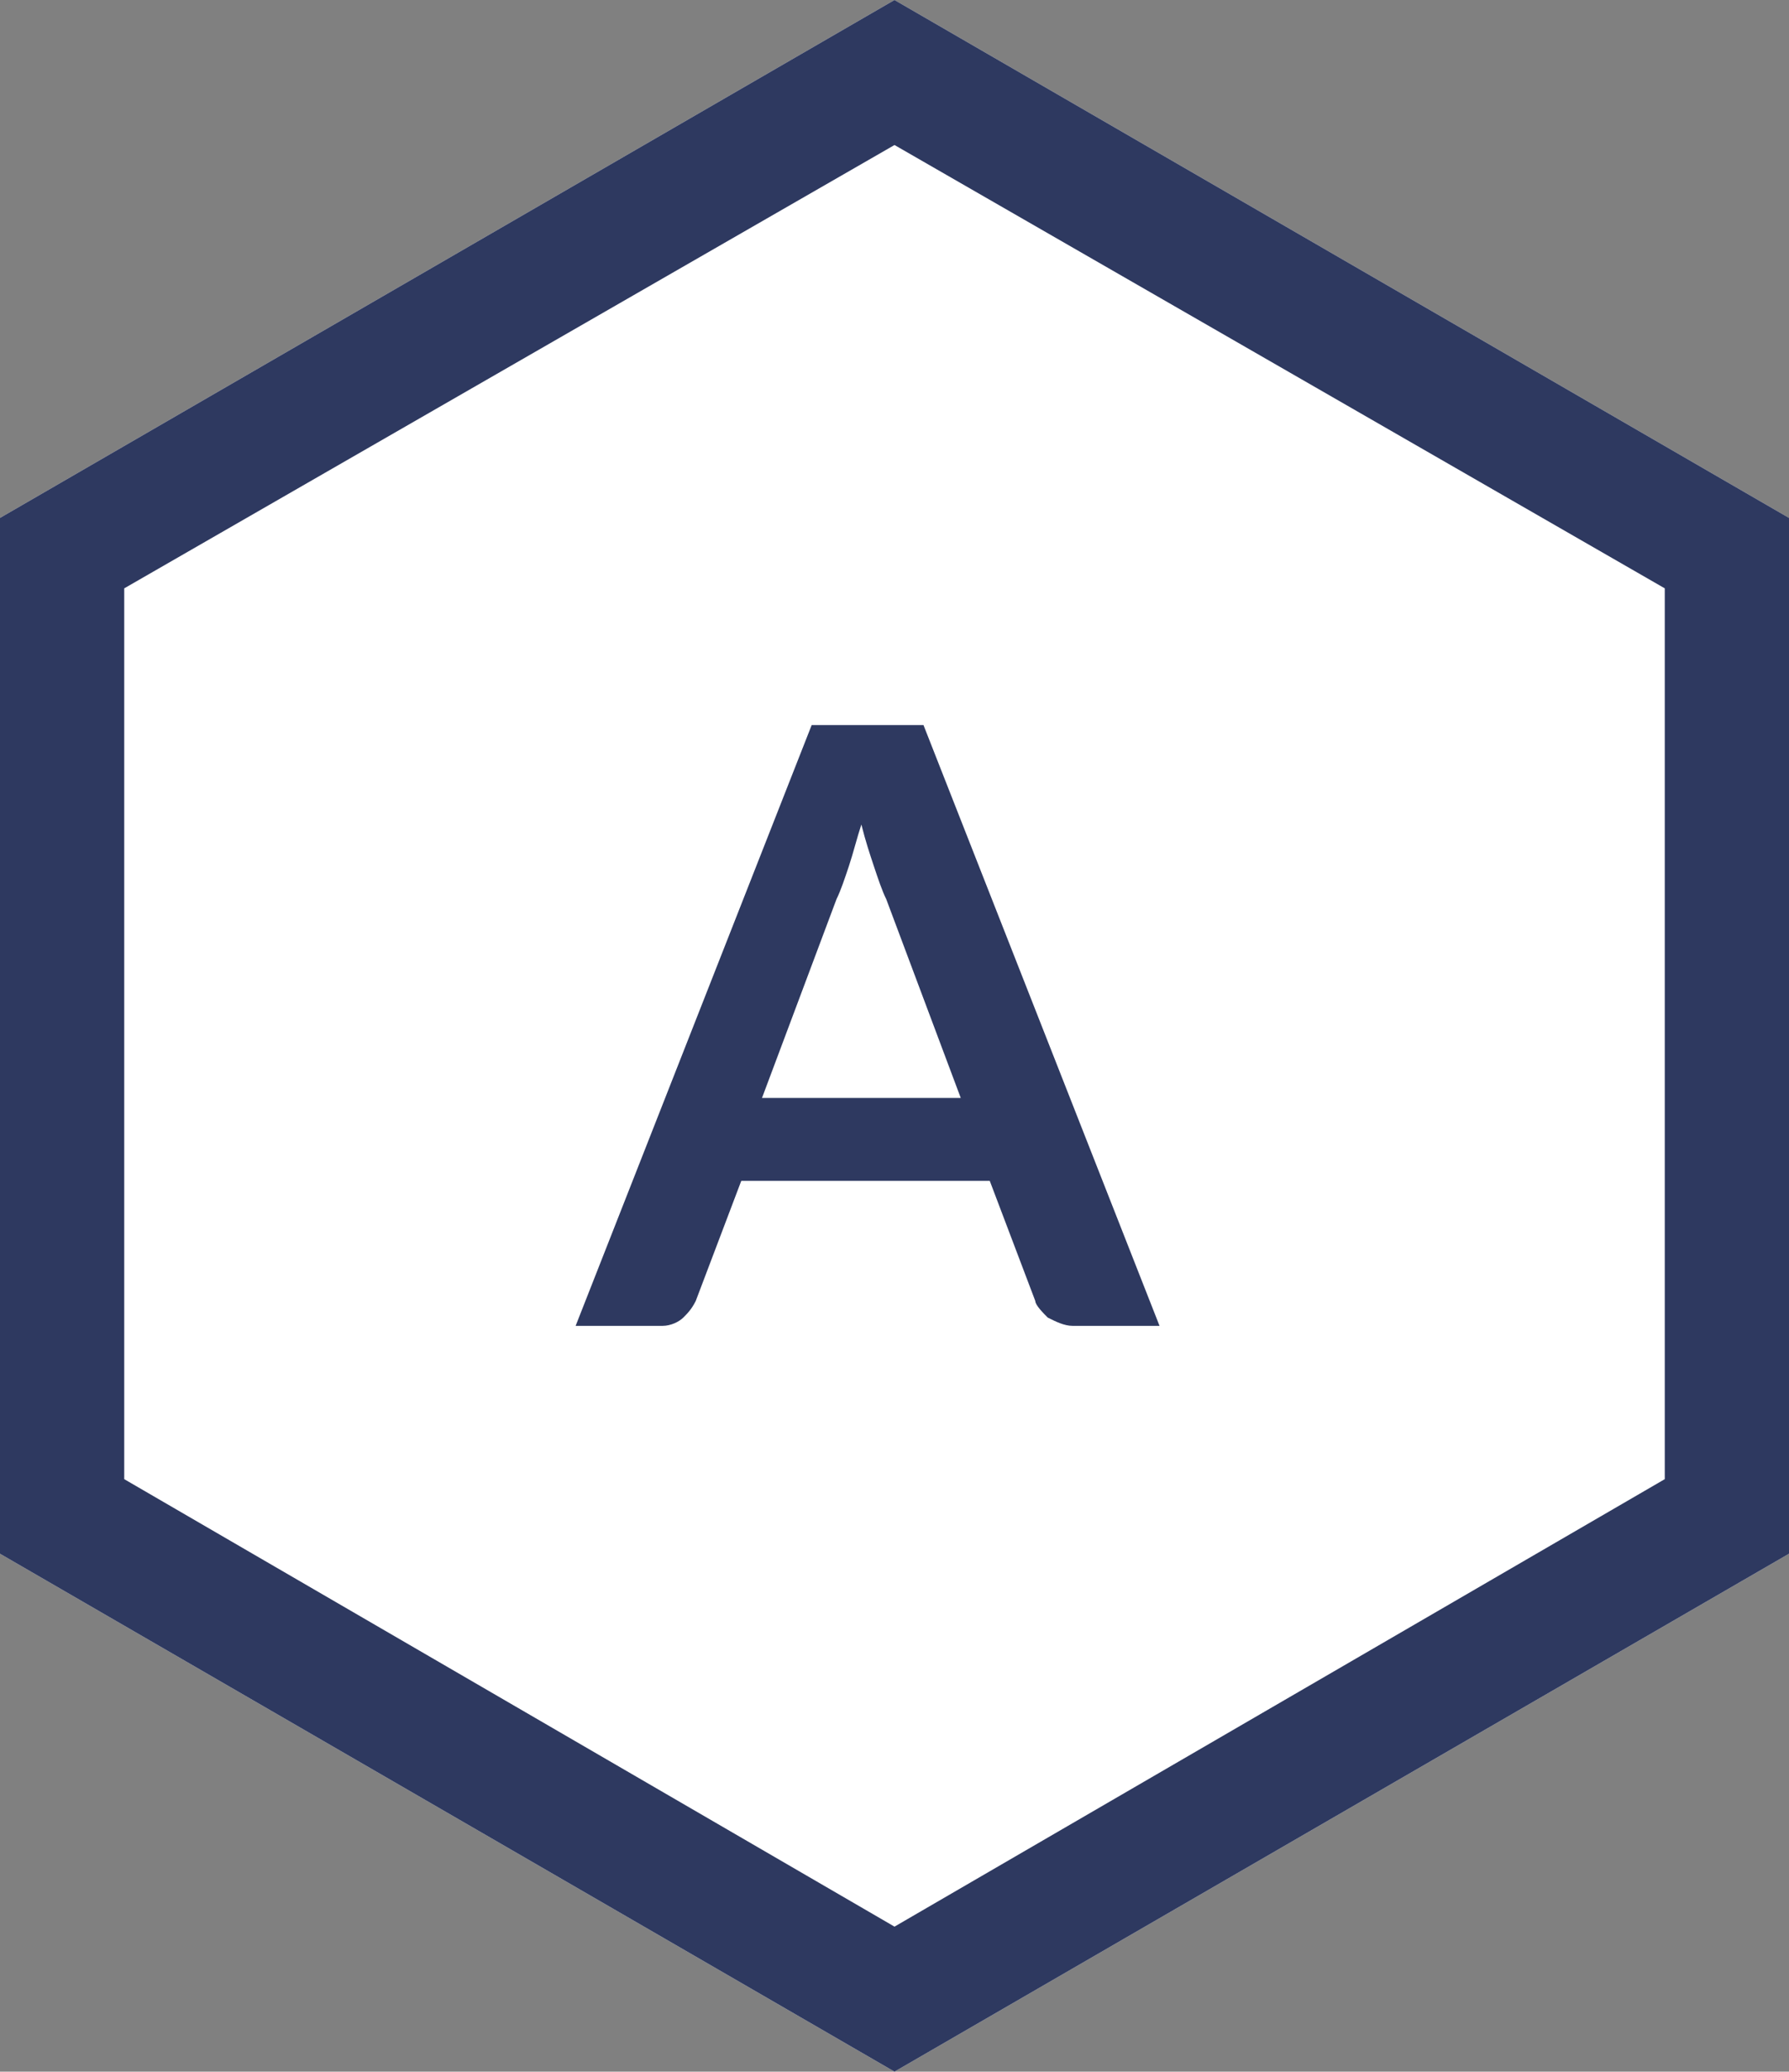 <?xml version="1.0" encoding="utf-8"?>
<!-- Generator: Adobe Illustrator 27.7.0, SVG Export Plug-In . SVG Version: 6.00 Build 0)  -->
<svg version="1.1" id="レイヤー_1" xmlns="http://www.w3.org/2000/svg" xmlns:xlink="http://www.w3.org/1999/xlink" x="0px"
	 y="0px" viewBox="0 0 43.2 50" style="enable-background:new 0 0 43.2 50;" xml:space="preserve">
<rect x="0" y="0" width="43.2" height="50" fill="#808080" stroke="none"/>
<style type="text/css">
	.st0{fill:#FFFFFF;}
	.st1{fill:#2E3960;}
	.st2{enable-background:new    ;}
</style>
<g id="グループ_1242" transform="translate(0)">
	<path id="パス_46022" class="st0" d="M21.6,0L0,12.5v25L21.6,50l21.6-12.5v-25L21.6,0z"/>
	<path id="パス_46022_-_アウトライン" class="st1" d="M21.6,3.5L3,14.2v21.5l18.6,10.8l18.6-10.8V14.2L21.6,3.5 M21.6,0
		l21.6,12.5v25L21.6,50L0,37.5v-25L21.6,0z"/>
	<g class="st2">
		<path class="st1" d="M28,32h-2.1c-0.2,0-0.4-0.1-0.6-0.2c-0.1-0.1-0.3-0.3-0.3-0.4l-1.1-2.9h-6l-1.1,2.9c-0.1,0.2-0.2,0.3-0.3,0.4
			C16.4,31.9,16.2,32,16,32h-2.1l5.7-14.5h2.7L28,32z M23.2,26.5l-1.8-4.8c-0.1-0.2-0.2-0.5-0.3-0.8c-0.1-0.3-0.2-0.6-0.3-1
			c-0.1,0.3-0.2,0.7-0.3,1c-0.1,0.3-0.2,0.6-0.3,0.8l-1.8,4.8H23.2z"/>
	</g>
</g>
</svg>
